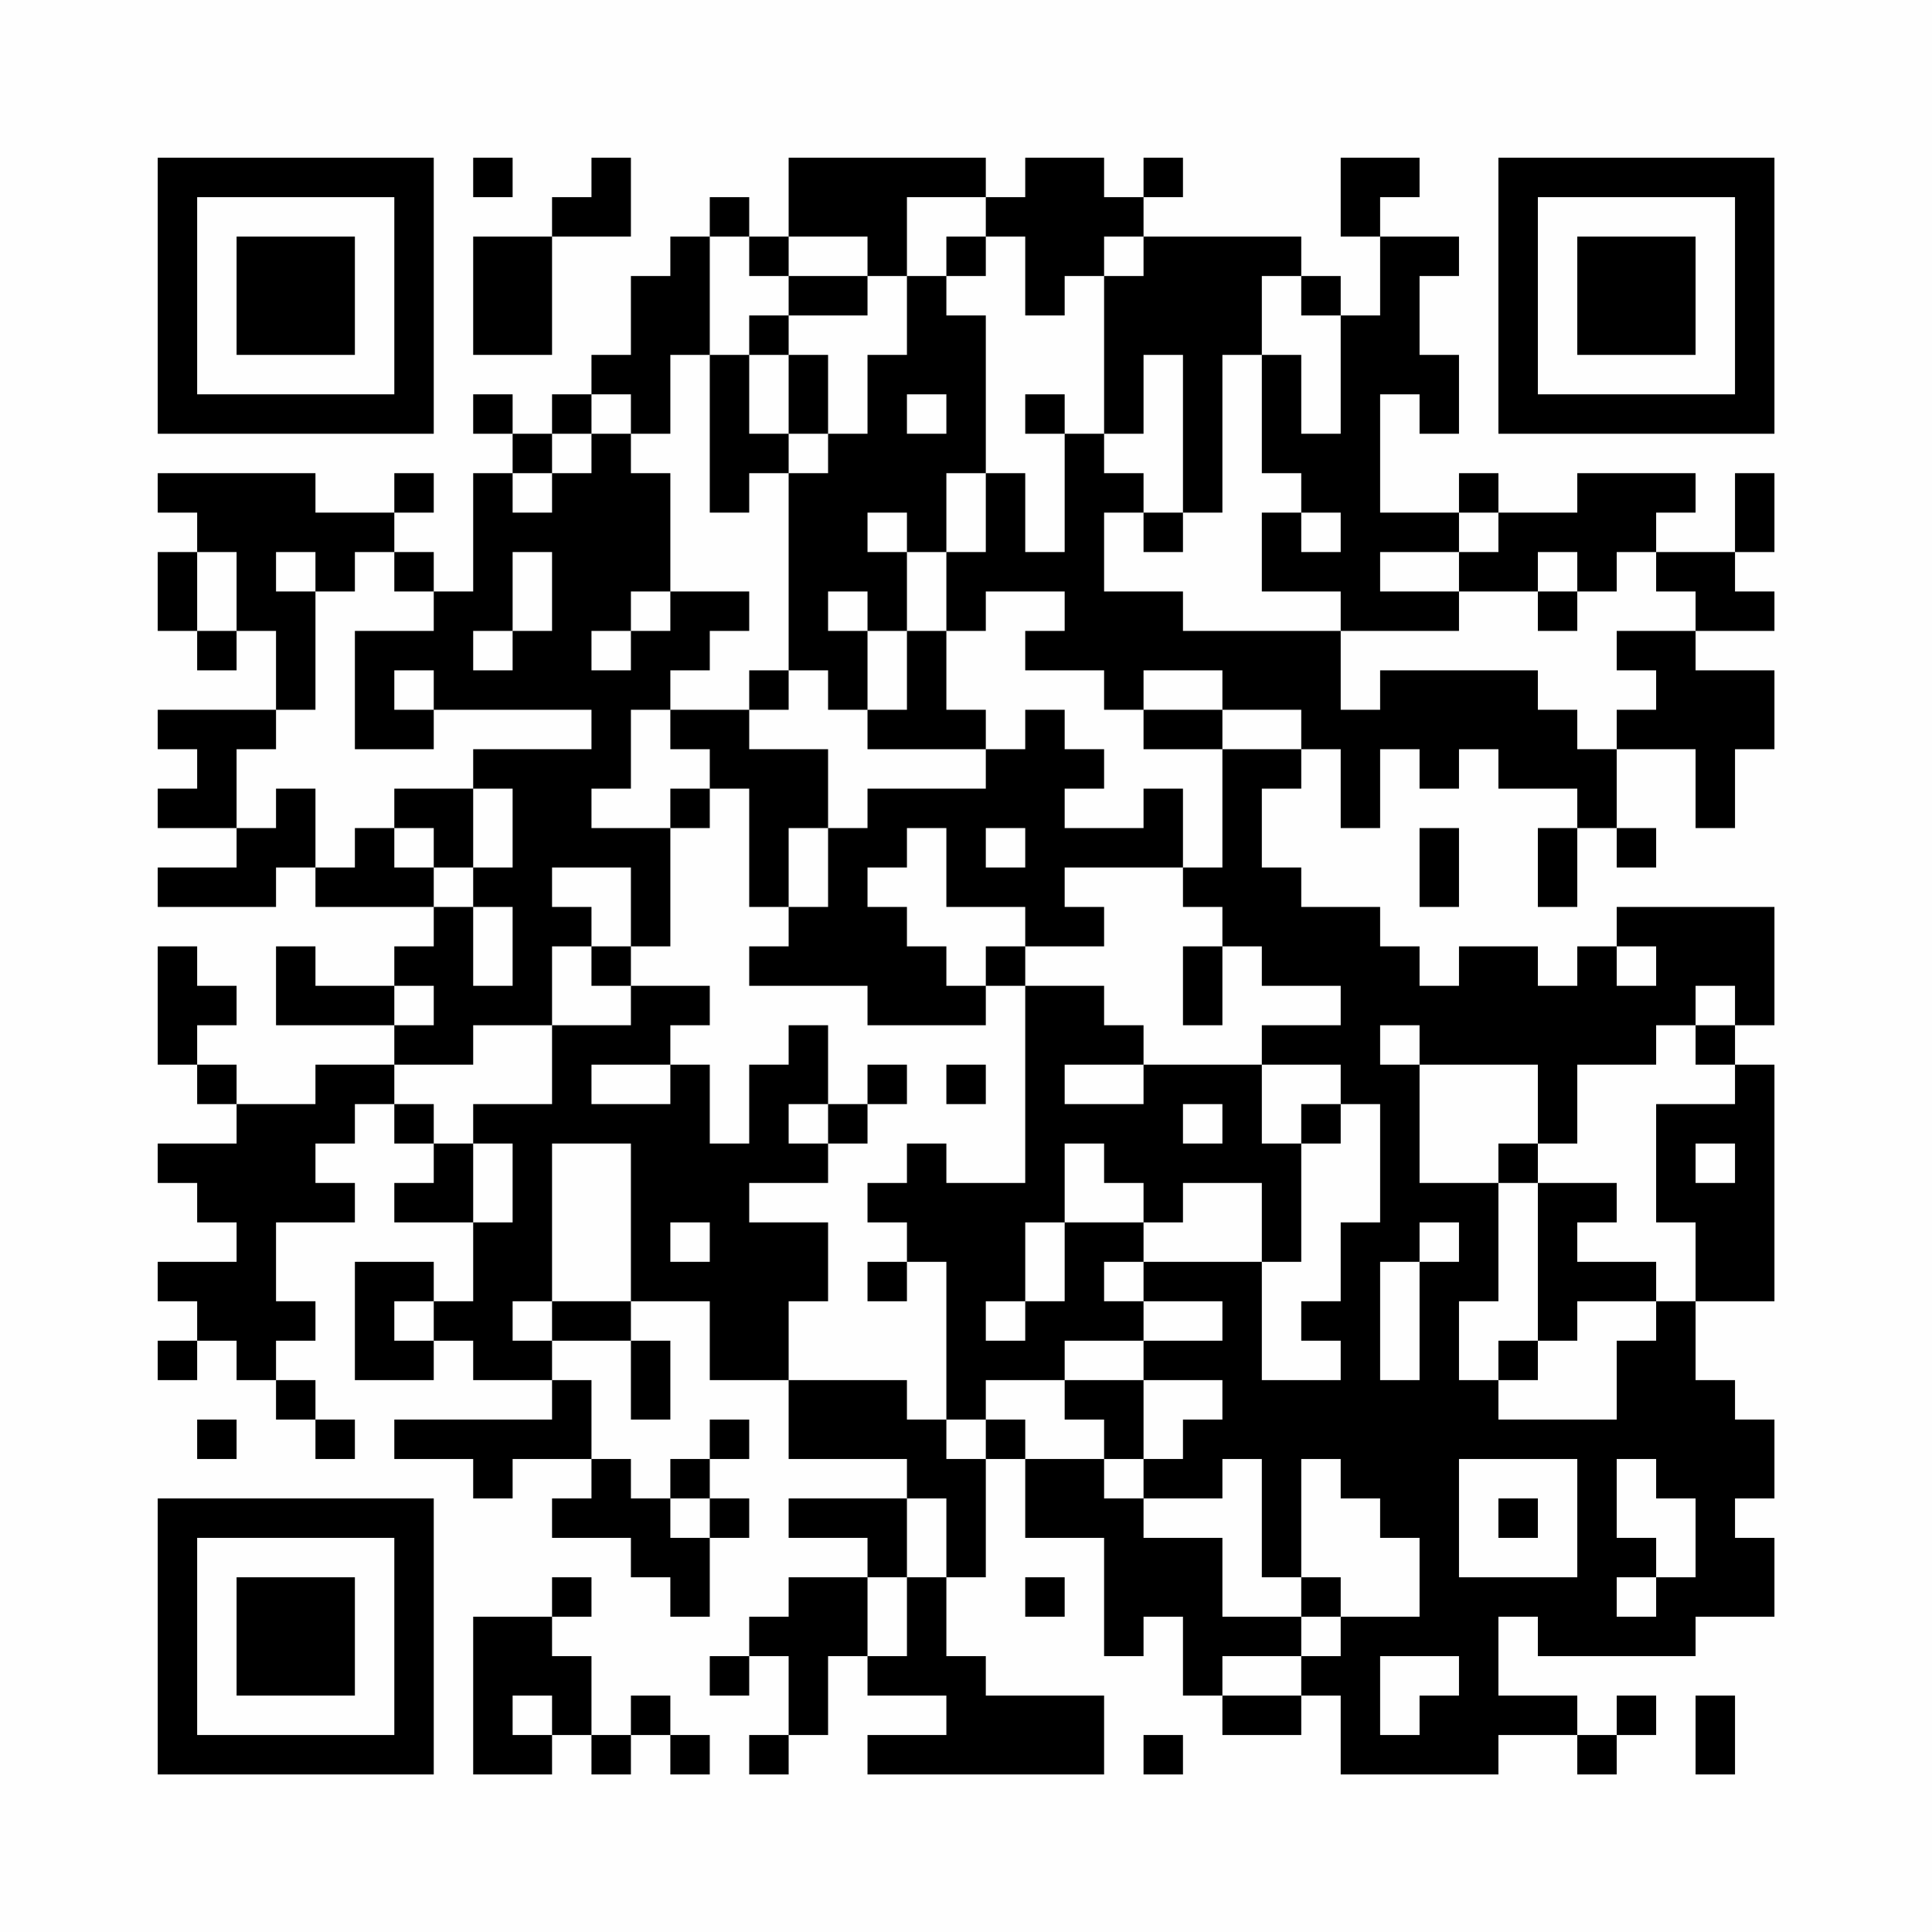 <?xml version="1.0" encoding="UTF-8"?>
<svg xmlns="http://www.w3.org/2000/svg" version="1.1" width="200" height="200" viewBox="0 0 200 200"><rect x="0" y="0" width="200" height="200" fill="#fefefe"/><g transform="scale(4.082)"><g transform="translate(4,4)"><path fill-rule="evenodd" d="M8 0L8 1L9 1L9 0ZM11 0L11 1L10 1L10 2L8 2L8 5L10 5L10 2L12 2L12 0ZM16 0L16 2L15 2L15 1L14 1L14 2L13 2L13 3L12 3L12 5L11 5L11 6L10 6L10 7L9 7L9 6L8 6L8 7L9 7L9 8L8 8L8 11L7 11L7 10L6 10L6 9L7 9L7 8L6 8L6 9L4 9L4 8L0 8L0 9L1 9L1 10L0 10L0 12L1 12L1 13L2 13L2 12L3 12L3 14L0 14L0 15L1 15L1 16L0 16L0 17L2 17L2 18L0 18L0 19L3 19L3 18L4 18L4 19L7 19L7 20L6 20L6 21L4 21L4 20L3 20L3 22L6 22L6 23L4 23L4 24L2 24L2 23L1 23L1 22L2 22L2 21L1 21L1 20L0 20L0 23L1 23L1 24L2 24L2 25L0 25L0 26L1 26L1 27L2 27L2 28L0 28L0 29L1 29L1 30L0 30L0 31L1 31L1 30L2 30L2 31L3 31L3 32L4 32L4 33L5 33L5 32L4 32L4 31L3 31L3 30L4 30L4 29L3 29L3 27L5 27L5 26L4 26L4 25L5 25L5 24L6 24L6 25L7 25L7 26L6 26L6 27L8 27L8 29L7 29L7 28L5 28L5 31L7 31L7 30L8 30L8 31L10 31L10 32L6 32L6 33L8 33L8 34L9 34L9 33L11 33L11 34L10 34L10 35L12 35L12 36L13 36L13 37L14 37L14 35L15 35L15 34L14 34L14 33L15 33L15 32L14 32L14 33L13 33L13 34L12 34L12 33L11 33L11 31L10 31L10 30L12 30L12 32L13 32L13 30L12 30L12 29L14 29L14 31L16 31L16 33L19 33L19 34L16 34L16 35L18 35L18 36L16 36L16 37L15 37L15 38L14 38L14 39L15 39L15 38L16 38L16 40L15 40L15 41L16 41L16 40L17 40L17 38L18 38L18 39L20 39L20 40L18 40L18 41L24 41L24 39L21 39L21 38L20 38L20 36L21 36L21 33L22 33L22 35L24 35L24 38L25 38L25 37L26 37L26 39L27 39L27 40L29 40L29 39L30 39L30 41L34 41L34 40L36 40L36 41L37 41L37 40L38 40L38 39L37 39L37 40L36 40L36 39L34 39L34 37L35 37L35 38L39 38L39 37L41 37L41 35L40 35L40 34L41 34L41 32L40 32L40 31L39 31L39 29L41 29L41 23L40 23L40 22L41 22L41 19L37 19L37 20L36 20L36 21L35 21L35 20L33 20L33 21L32 21L32 20L31 20L31 19L29 19L29 18L28 18L28 16L29 16L29 15L30 15L30 17L31 17L31 15L32 15L32 16L33 16L33 15L34 15L34 16L36 16L36 17L35 17L35 19L36 19L36 17L37 17L37 18L38 18L38 17L37 17L37 15L39 15L39 17L40 17L40 15L41 15L41 13L39 13L39 12L41 12L41 11L40 11L40 10L41 10L41 8L40 8L40 10L38 10L38 9L39 9L39 8L36 8L36 9L34 9L34 8L33 8L33 9L31 9L31 6L32 6L32 7L33 7L33 5L32 5L32 3L33 3L33 2L31 2L31 1L32 1L32 0L30 0L30 2L31 2L31 4L30 4L30 3L29 3L29 2L25 2L25 1L26 1L26 0L25 0L25 1L24 1L24 0L22 0L22 1L21 1L21 0ZM19 1L19 3L18 3L18 2L16 2L16 3L15 3L15 2L14 2L14 5L13 5L13 7L12 7L12 6L11 6L11 7L10 7L10 8L9 8L9 9L10 9L10 8L11 8L11 7L12 7L12 8L13 8L13 11L12 11L12 12L11 12L11 13L12 13L12 12L13 12L13 11L15 11L15 12L14 12L14 13L13 13L13 14L12 14L12 16L11 16L11 17L13 17L13 20L12 20L12 18L10 18L10 19L11 19L11 20L10 20L10 22L8 22L8 23L6 23L6 24L7 24L7 25L8 25L8 27L9 27L9 25L8 25L8 24L10 24L10 22L12 22L12 21L14 21L14 22L13 22L13 23L11 23L11 24L13 24L13 23L14 23L14 25L15 25L15 23L16 23L16 22L17 22L17 24L16 24L16 25L17 25L17 26L15 26L15 27L17 27L17 29L16 29L16 31L19 31L19 32L20 32L20 33L21 33L21 32L22 32L22 33L24 33L24 34L25 34L25 35L27 35L27 37L29 37L29 38L27 38L27 39L29 39L29 38L30 38L30 37L32 37L32 35L31 35L31 34L30 34L30 33L29 33L29 36L28 36L28 33L27 33L27 34L25 34L25 33L26 33L26 32L27 32L27 31L25 31L25 30L27 30L27 29L25 29L25 28L28 28L28 31L30 31L30 30L29 30L29 29L30 29L30 27L31 27L31 24L30 24L30 23L28 23L28 22L30 22L30 21L28 21L28 20L27 20L27 19L26 19L26 18L27 18L27 15L29 15L29 14L27 14L27 13L25 13L25 14L24 14L24 13L22 13L22 12L23 12L23 11L21 11L21 12L20 12L20 10L21 10L21 8L22 8L22 10L23 10L23 7L24 7L24 8L25 8L25 9L24 9L24 11L26 11L26 12L30 12L30 14L31 14L31 13L35 13L35 14L36 14L36 15L37 15L37 14L38 14L38 13L37 13L37 12L39 12L39 11L38 11L38 10L37 10L37 11L36 11L36 10L35 10L35 11L33 11L33 10L34 10L34 9L33 9L33 10L31 10L31 11L33 11L33 12L30 12L30 11L28 11L28 9L29 9L29 10L30 10L30 9L29 9L29 8L28 8L28 5L29 5L29 7L30 7L30 4L29 4L29 3L28 3L28 5L27 5L27 9L26 9L26 5L25 5L25 7L24 7L24 3L25 3L25 2L24 2L24 3L23 3L23 4L22 4L22 2L21 2L21 1ZM20 2L20 3L19 3L19 5L18 5L18 7L17 7L17 5L16 5L16 4L18 4L18 3L16 3L16 4L15 4L15 5L14 5L14 9L15 9L15 8L16 8L16 13L15 13L15 14L13 14L13 15L14 15L14 16L13 16L13 17L14 17L14 16L15 16L15 19L16 19L16 20L15 20L15 21L18 21L18 22L21 22L21 21L22 21L22 26L20 26L20 25L19 25L19 26L18 26L18 27L19 27L19 28L18 28L18 29L19 29L19 28L20 28L20 32L21 32L21 31L23 31L23 32L24 32L24 33L25 33L25 31L23 31L23 30L25 30L25 29L24 29L24 28L25 28L25 27L26 27L26 26L28 26L28 28L29 28L29 25L30 25L30 24L29 24L29 25L28 25L28 23L25 23L25 22L24 22L24 21L22 21L22 20L24 20L24 19L23 19L23 18L26 18L26 16L25 16L25 17L23 17L23 16L24 16L24 15L23 15L23 14L22 14L22 15L21 15L21 14L20 14L20 12L19 12L19 10L20 10L20 8L21 8L21 4L20 4L20 3L21 3L21 2ZM15 5L15 7L16 7L16 8L17 8L17 7L16 7L16 5ZM19 6L19 7L20 7L20 6ZM22 6L22 7L23 7L23 6ZM18 9L18 10L19 10L19 9ZM25 9L25 10L26 10L26 9ZM1 10L1 12L2 12L2 10ZM3 10L3 11L4 11L4 14L3 14L3 15L2 15L2 17L3 17L3 16L4 16L4 18L5 18L5 17L6 17L6 18L7 18L7 19L8 19L8 21L9 21L9 19L8 19L8 18L9 18L9 16L8 16L8 15L11 15L11 14L7 14L7 13L6 13L6 14L7 14L7 15L5 15L5 12L7 12L7 11L6 11L6 10L5 10L5 11L4 11L4 10ZM9 10L9 12L8 12L8 13L9 13L9 12L10 12L10 10ZM17 11L17 12L18 12L18 14L17 14L17 13L16 13L16 14L15 14L15 15L17 15L17 17L16 17L16 19L17 19L17 17L18 17L18 16L21 16L21 15L18 15L18 14L19 14L19 12L18 12L18 11ZM35 11L35 12L36 12L36 11ZM25 14L25 15L27 15L27 14ZM6 16L6 17L7 17L7 18L8 18L8 16ZM19 17L19 18L18 18L18 19L19 19L19 20L20 20L20 21L21 21L21 20L22 20L22 19L20 19L20 17ZM21 17L21 18L22 18L22 17ZM32 17L32 19L33 19L33 17ZM11 20L11 21L12 21L12 20ZM26 20L26 22L27 22L27 20ZM37 20L37 21L38 21L38 20ZM6 21L6 22L7 22L7 21ZM39 21L39 22L38 22L38 23L36 23L36 25L35 25L35 23L32 23L32 22L31 22L31 23L32 23L32 26L34 26L34 29L33 29L33 31L34 31L34 32L37 32L37 30L38 30L38 29L39 29L39 27L38 27L38 24L40 24L40 23L39 23L39 22L40 22L40 21ZM18 23L18 24L17 24L17 25L18 25L18 24L19 24L19 23ZM20 23L20 24L21 24L21 23ZM23 23L23 24L25 24L25 23ZM26 24L26 25L27 25L27 24ZM10 25L10 29L9 29L9 30L10 30L10 29L12 29L12 25ZM23 25L23 27L22 27L22 29L21 29L21 30L22 30L22 29L23 29L23 27L25 27L25 26L24 26L24 25ZM34 25L34 26L35 26L35 30L34 30L34 31L35 31L35 30L36 30L36 29L38 29L38 28L36 28L36 27L37 27L37 26L35 26L35 25ZM39 25L39 26L40 26L40 25ZM13 27L13 28L14 28L14 27ZM32 27L32 28L31 28L31 31L32 31L32 28L33 28L33 27ZM6 29L6 30L7 30L7 29ZM1 32L1 33L2 33L2 32ZM33 33L33 36L36 36L36 33ZM37 33L37 35L38 35L38 36L37 36L37 37L38 37L38 36L39 36L39 34L38 34L38 33ZM13 34L13 35L14 35L14 34ZM19 34L19 36L18 36L18 38L19 38L19 36L20 36L20 34ZM34 34L34 35L35 35L35 34ZM10 36L10 37L8 37L8 41L10 41L10 40L11 40L11 41L12 41L12 40L13 40L13 41L14 41L14 40L13 40L13 39L12 39L12 40L11 40L11 38L10 38L10 37L11 37L11 36ZM22 36L22 37L23 37L23 36ZM29 36L29 37L30 37L30 36ZM31 38L31 40L32 40L32 39L33 39L33 38ZM9 39L9 40L10 40L10 39ZM39 39L39 41L40 41L40 39ZM25 40L25 41L26 41L26 40ZM0 0L0 7L7 7L7 0ZM1 1L1 6L6 6L6 1ZM2 2L2 5L5 5L5 2ZM34 0L34 7L41 7L41 0ZM35 1L35 6L40 6L40 1ZM36 2L36 5L39 5L39 2ZM0 34L0 41L7 41L7 34ZM1 35L1 40L6 40L6 35ZM2 36L2 39L5 39L5 36Z" fill="#000000"/></g></g></svg>
